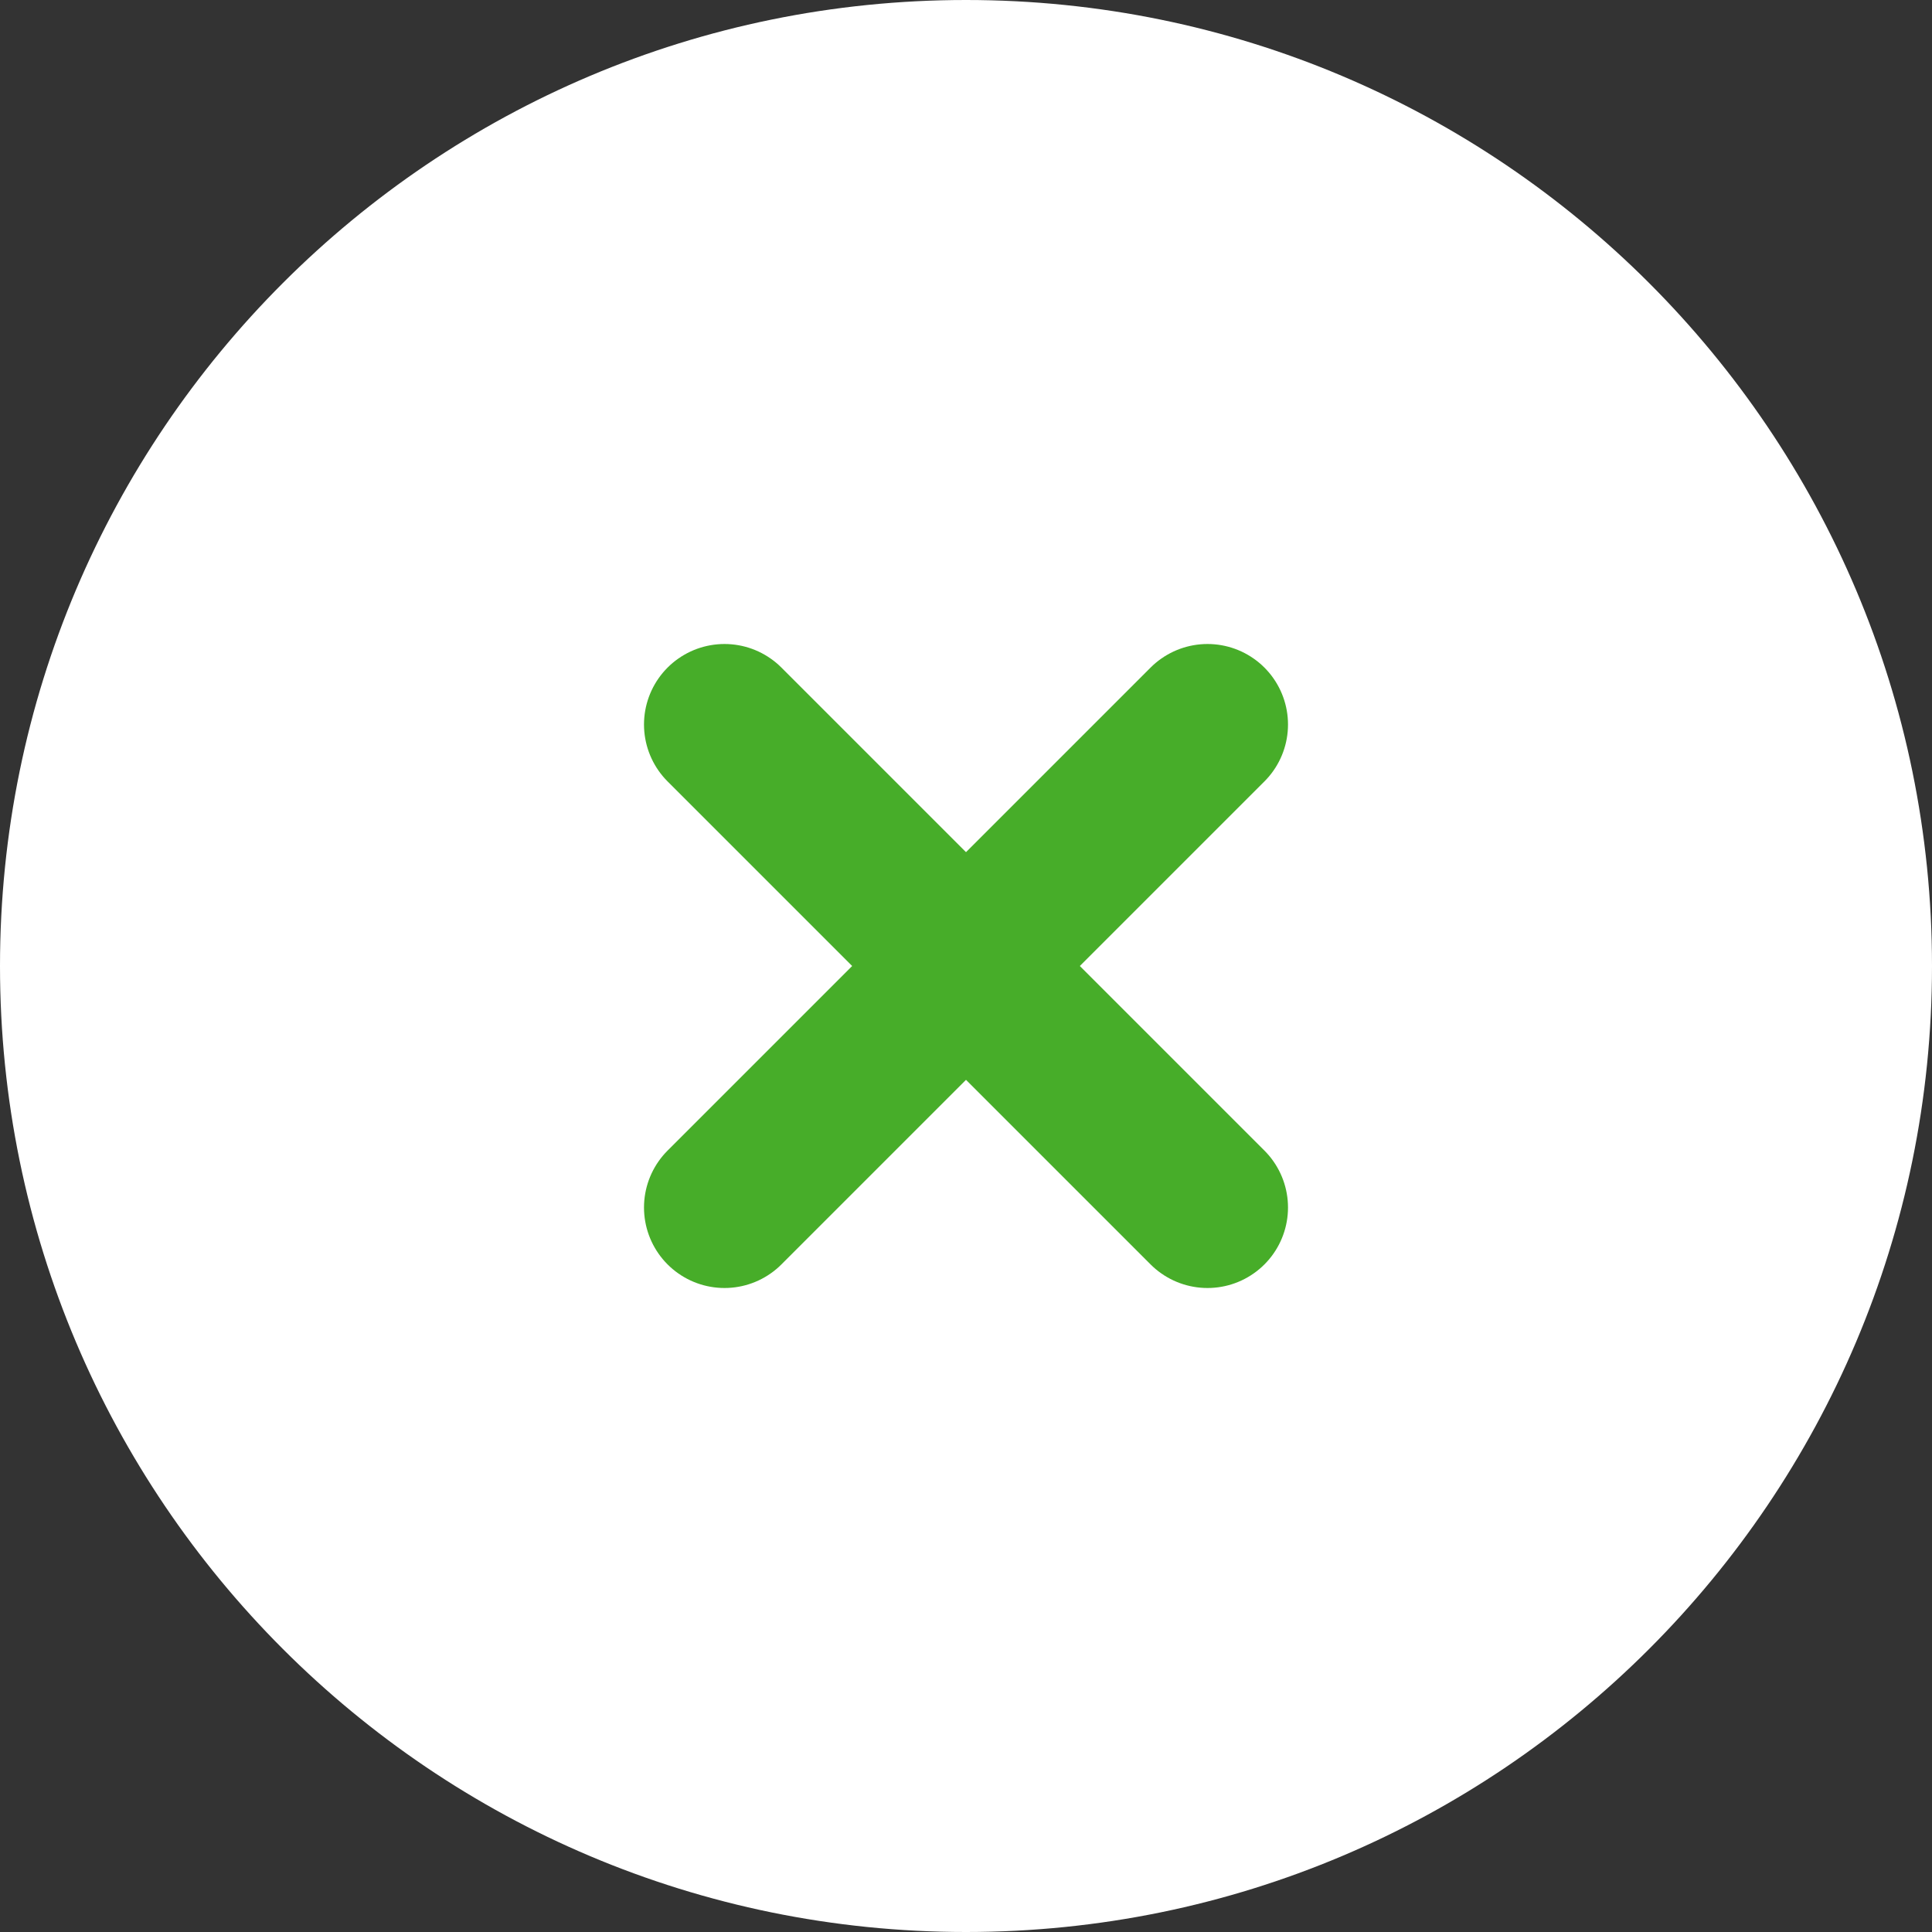 <svg width="24" height="24" viewBox="0 0 24 24" fill="none" xmlns="http://www.w3.org/2000/svg">
<rect x="0" y="0" width="24" height="24" fill="#333333" stroke="none"/>
<path d="M12 24C18.627 24 24 18.627 24 12C24 5.373 18.627 0 12 0C5.373 0 0 5.373 0 12C0 18.627 5.373 24 12 24Z" fill="white"/>
<path d="M15 9L9 15" stroke="#47AD29" stroke-width="2" stroke-linecap="round" stroke-linejoin="round"/>
<path d="M15 15L9 9" stroke="#47AD29" stroke-width="2" stroke-linecap="round" stroke-linejoin="round"/>
</svg>
